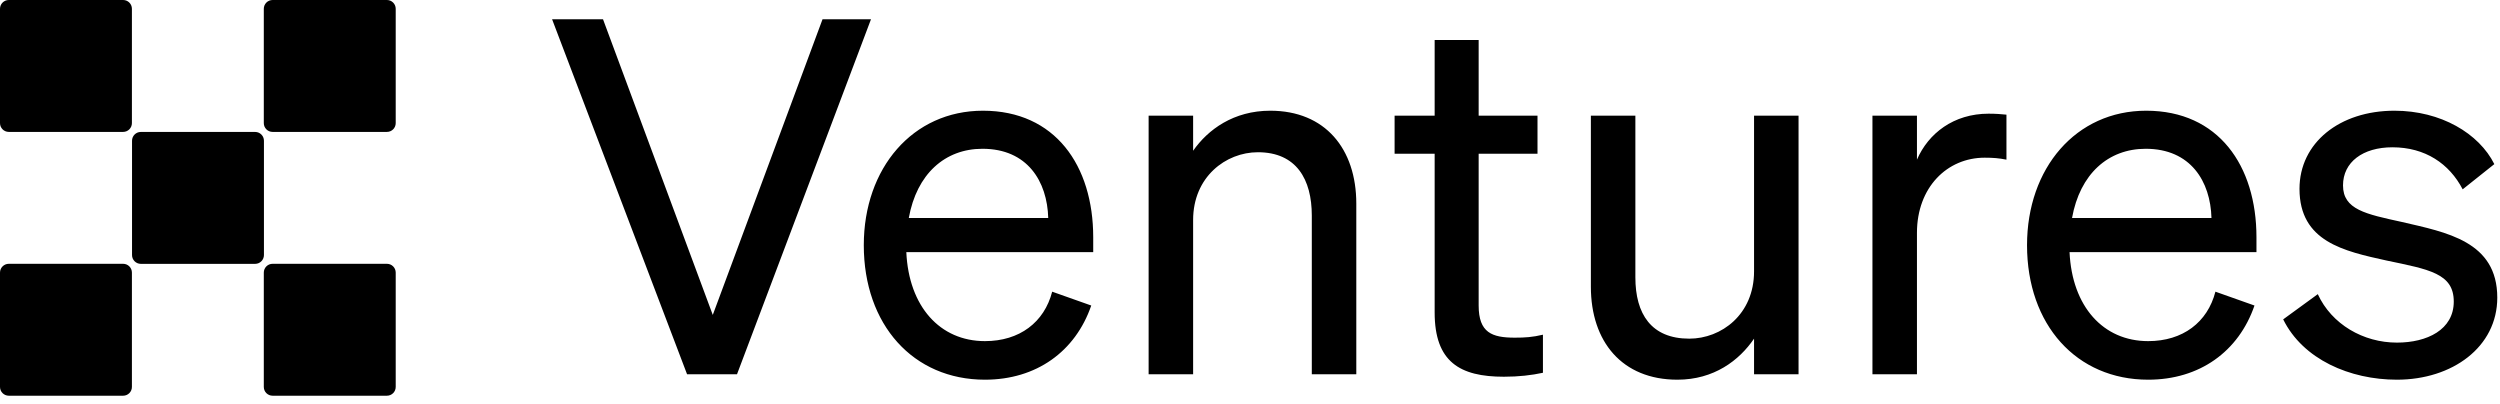 <svg width="229" height="37" viewBox="0 0 229 37" fill="none" xmlns="http://www.w3.org/2000/svg">
<path d="M23.372 12.086H12.899C12.454 12.086 12.094 12.447 12.094 12.892V23.364C12.094 23.808 12.454 24.169 12.899 24.169H23.372C23.816 24.169 24.177 23.808 24.177 23.364V12.892C24.177 12.447 23.816 12.086 23.372 12.086Z" fill="black"/>
<path d="M11.278 0H0.806C0.361 0 0 0.361 0 0.806V11.278C0 11.723 0.361 12.083 0.806 12.083H11.278C11.723 12.083 12.083 11.723 12.083 11.278V0.806C12.083 0.361 11.723 0 11.278 0Z" fill="black"/>
<path d="M35.442 0H24.97C24.525 0 24.164 0.361 24.164 0.806V11.278C24.164 11.723 24.525 12.083 24.97 12.083H35.442C35.887 12.083 36.247 11.723 36.247 11.278V0.806C36.247 0.361 35.887 0 35.442 0Z" fill="black"/>
<path d="M11.278 24.164H0.806C0.361 24.164 0 24.525 0 24.97V35.442C0 35.887 0.361 36.247 0.806 36.247H11.278C11.723 36.247 12.083 35.887 12.083 35.442V24.97C12.083 24.525 11.723 24.164 11.278 24.164Z" fill="black"/>
<path d="M35.442 24.164H24.97C24.525 24.164 24.164 24.525 24.164 24.97V35.442C24.164 35.887 24.525 36.247 24.97 36.247H35.442C35.887 36.247 36.247 35.887 36.247 35.442V24.97C36.247 24.525 35.887 24.164 35.442 24.164Z" fill="black"/>
<path d="M67.51 34.282H62.935L50.57 1.762H55.235L65.29 28.847L75.345 1.762H79.784L67.51 34.282ZM90.22 34.78C83.653 34.78 79.123 29.753 79.123 22.46C79.123 15.395 83.608 10.141 90.039 10.141C96.652 10.141 100.139 15.168 100.139 21.736V23.095H83.019C83.245 28.077 86.099 31.247 90.22 31.247C93.391 31.247 95.655 29.526 96.38 26.718L99.958 27.986C98.509 32.198 94.931 34.78 90.22 34.78ZM89.994 13.628C86.552 13.628 83.97 15.938 83.245 19.969H96.018C95.927 16.618 94.115 13.628 89.994 13.628ZM105.214 34.282V10.594H109.29V13.81C110.649 11.862 113.004 10.141 116.356 10.141C121.383 10.141 124.237 13.628 124.237 18.656V34.282H120.161V19.743C120.161 16.436 118.757 13.945 115.224 13.945C112.28 13.945 109.29 16.21 109.29 20.151V34.282H105.214ZM131.414 28.62V14.081H127.745V10.594H131.414V3.664H135.445V10.594H140.835V14.081H135.445V27.986C135.445 30.477 136.668 30.93 138.751 30.93C139.703 30.93 140.381 30.885 141.333 30.658V34.146C140.291 34.372 139.114 34.508 137.754 34.508C133.723 34.508 131.414 33.15 131.414 28.62ZM164.747 10.594V34.282H160.671V31.021C159.312 33.014 157.002 34.78 153.65 34.78C148.578 34.78 145.724 31.293 145.724 26.265V10.594H149.8V25.404C149.8 28.756 151.25 31.021 154.738 31.021C157.681 31.021 160.671 28.801 160.671 24.861V10.594H164.747ZM183.791 10.503V14.625C183.111 14.489 182.568 14.444 181.798 14.444C178.356 14.444 175.593 17.161 175.593 21.328V34.282H171.516V10.594H175.593V14.625C176.634 12.224 178.944 10.413 182.16 10.413C182.794 10.413 183.383 10.458 183.791 10.503ZM196.773 34.78C190.206 34.78 185.676 29.753 185.676 22.46C185.676 15.395 190.16 10.141 196.592 10.141C203.205 10.141 206.692 15.168 206.692 21.736V23.095H189.571C189.798 28.077 192.652 31.247 196.773 31.247C199.943 31.247 202.208 29.526 202.933 26.718L206.511 27.986C205.062 32.198 201.483 34.78 196.773 34.78ZM196.547 13.628C193.104 13.628 190.523 15.938 189.798 19.969H202.571C202.48 16.618 200.668 13.628 196.547 13.628ZM209.14 29.254L212.31 26.944C213.578 29.707 216.477 31.383 219.557 31.383C222.32 31.383 224.765 30.205 224.765 27.624C224.765 25.042 222.501 24.68 218.605 23.864C214.71 23.004 210.634 22.143 210.634 17.297C210.634 13.085 214.303 10.141 219.33 10.141C223.588 10.141 227.075 12.224 228.48 15.033L225.581 17.342C224.358 14.987 222.139 13.492 219.149 13.492C216.431 13.492 214.62 14.851 214.62 16.98C214.62 19.199 216.703 19.607 220.01 20.332C224.086 21.283 228.751 22.098 228.751 27.262C228.751 31.791 224.629 34.78 219.557 34.78C215.254 34.78 210.951 32.923 209.14 29.254Z" fill="black"/>
</svg>
